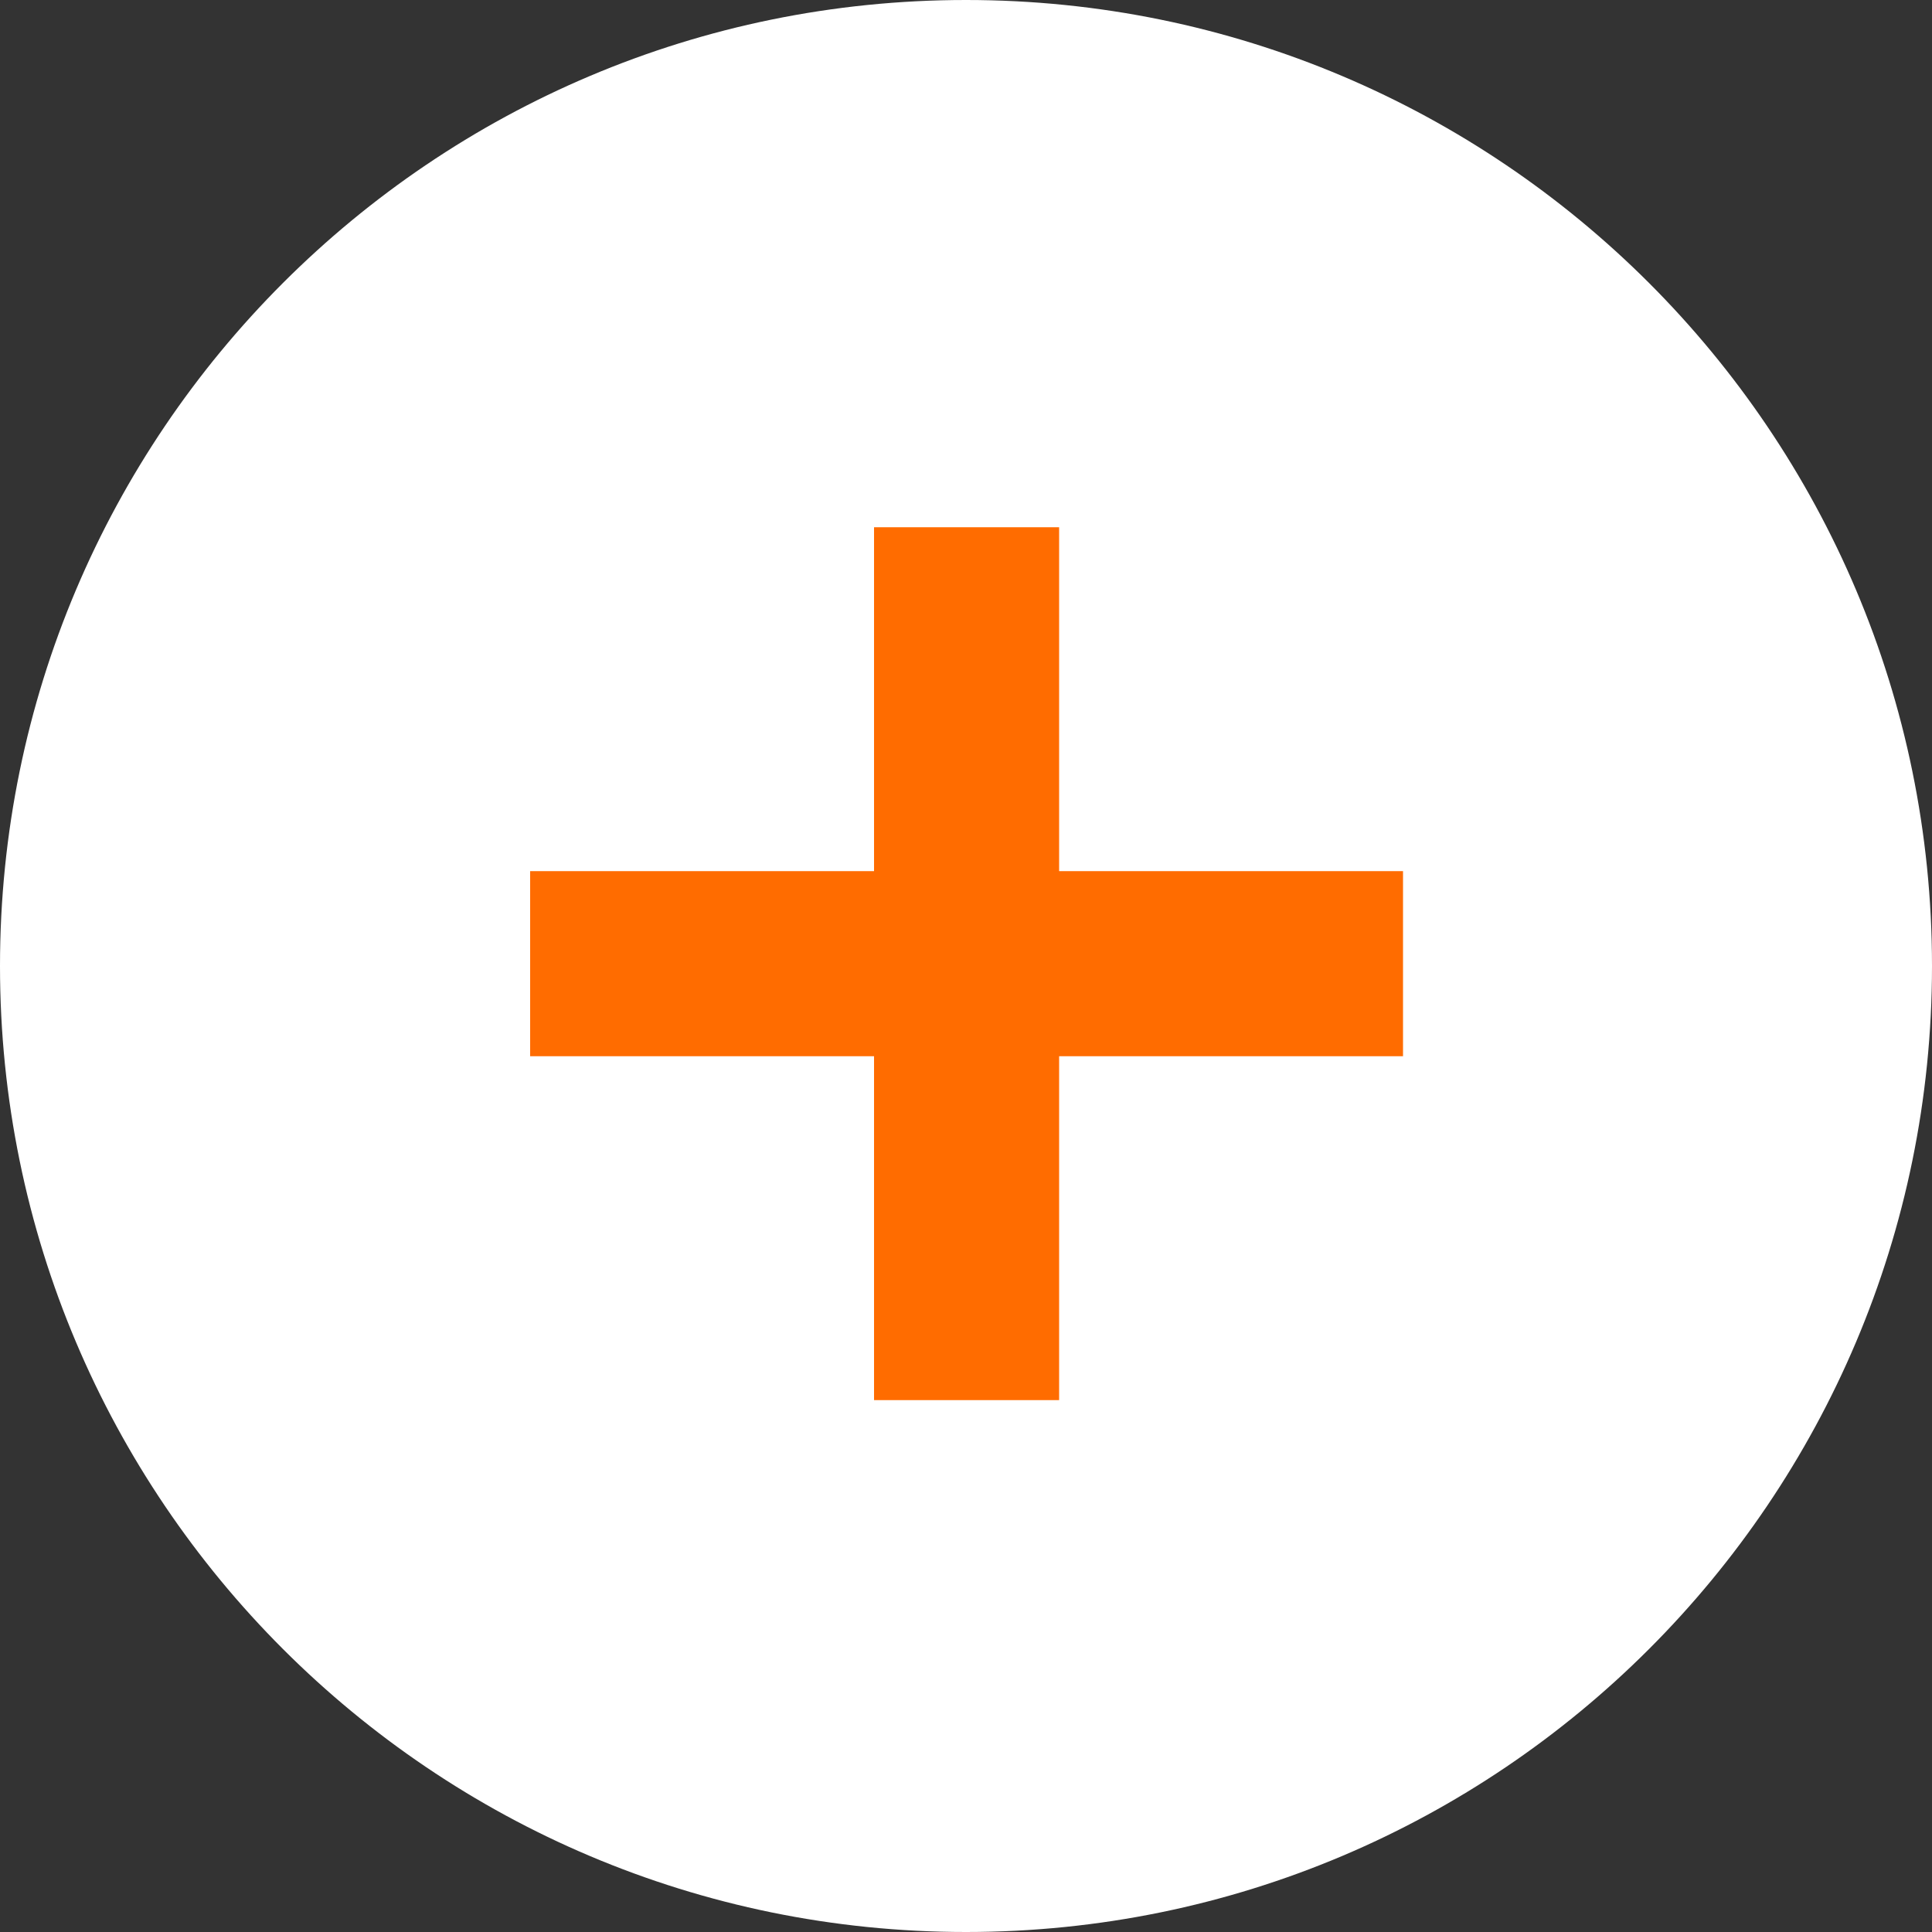<?xml version="1.0" encoding="UTF-8"?><svg width="640px" height="640px" id="Ebene_1" xmlns="http://www.w3.org/2000/svg" viewBox="0 0 100 100"><rect x="0" y="0" width="100" height="100" fill="#333333" stroke="none"/><defs><style>.cls-1{fill:#ff6c00;}.cls-2{fill:#fff;}</style></defs><path class="cls-2" d="M0,50C0,22.39,22.39,0,50,0s50,22.39,50,50-22.39,50-50,50S0,77.61,0,50"/><polygon class="cls-1" points="45.24 27.29 45.24 45.09 27.44 45.09 27.44 54.67 45.24 54.67 45.24 72.47 54.82 72.47 54.82 54.67 72.62 54.67 72.62 45.09 54.82 45.09 54.82 27.29 45.24 27.29"/></svg>